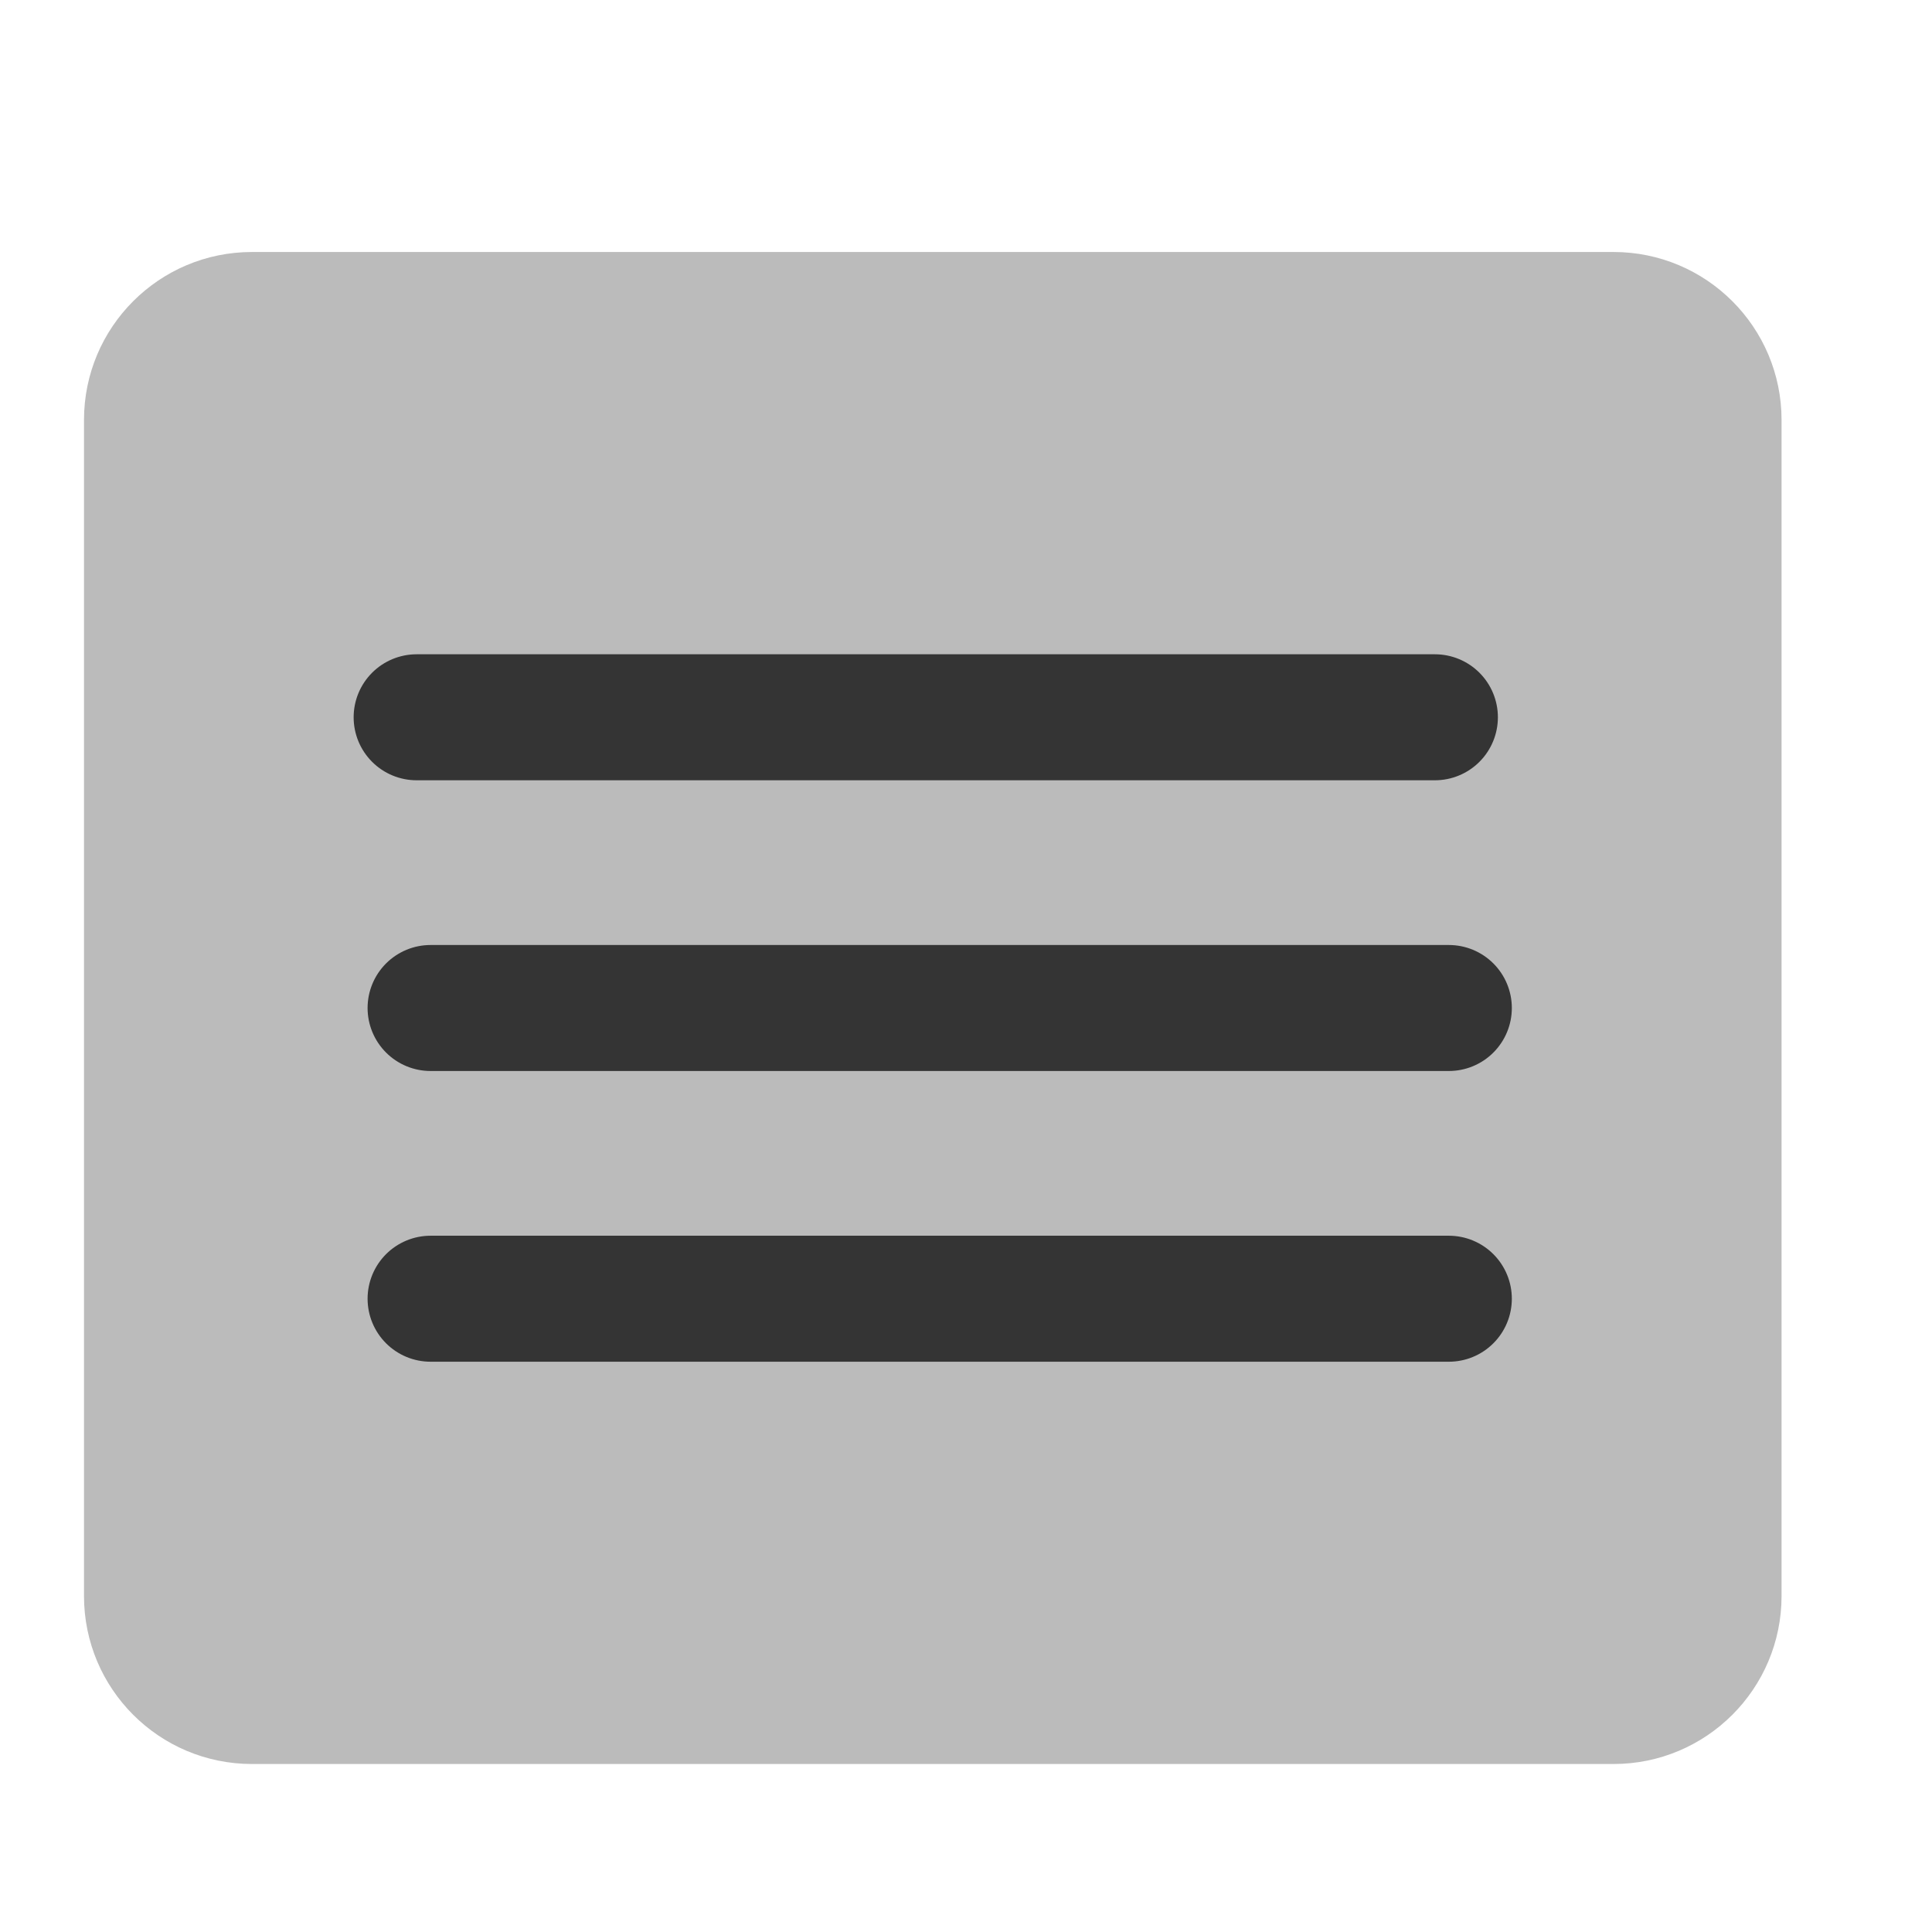 <svg width="23" height="23" viewBox="0 0 23 23" fill="none" xmlns="http://www.w3.org/2000/svg">
<path d="M19.209 3H3C1.895 3 1 3.895 1 5V19C1 20.105 1.895 21 3 21H19.209C20.313 21 21.209 20.105 21.209 19V5C21.209 3.895 20.313 3 19.209 3Z" fill="#BBBBBB"/>
<path d="M4.96 8.539H17.082" stroke="#343434" stroke-width="1.5" stroke-miterlimit="10" stroke-linecap="round"/>
<path d="M5.126 12H17.248" stroke="#343434" stroke-width="1.5" stroke-miterlimit="10" stroke-linecap="round"/>
<path d="M5.126 15.461H17.248" stroke="#343434" stroke-width="1.5" stroke-miterlimit="10" stroke-linecap="round"/>
</svg>

